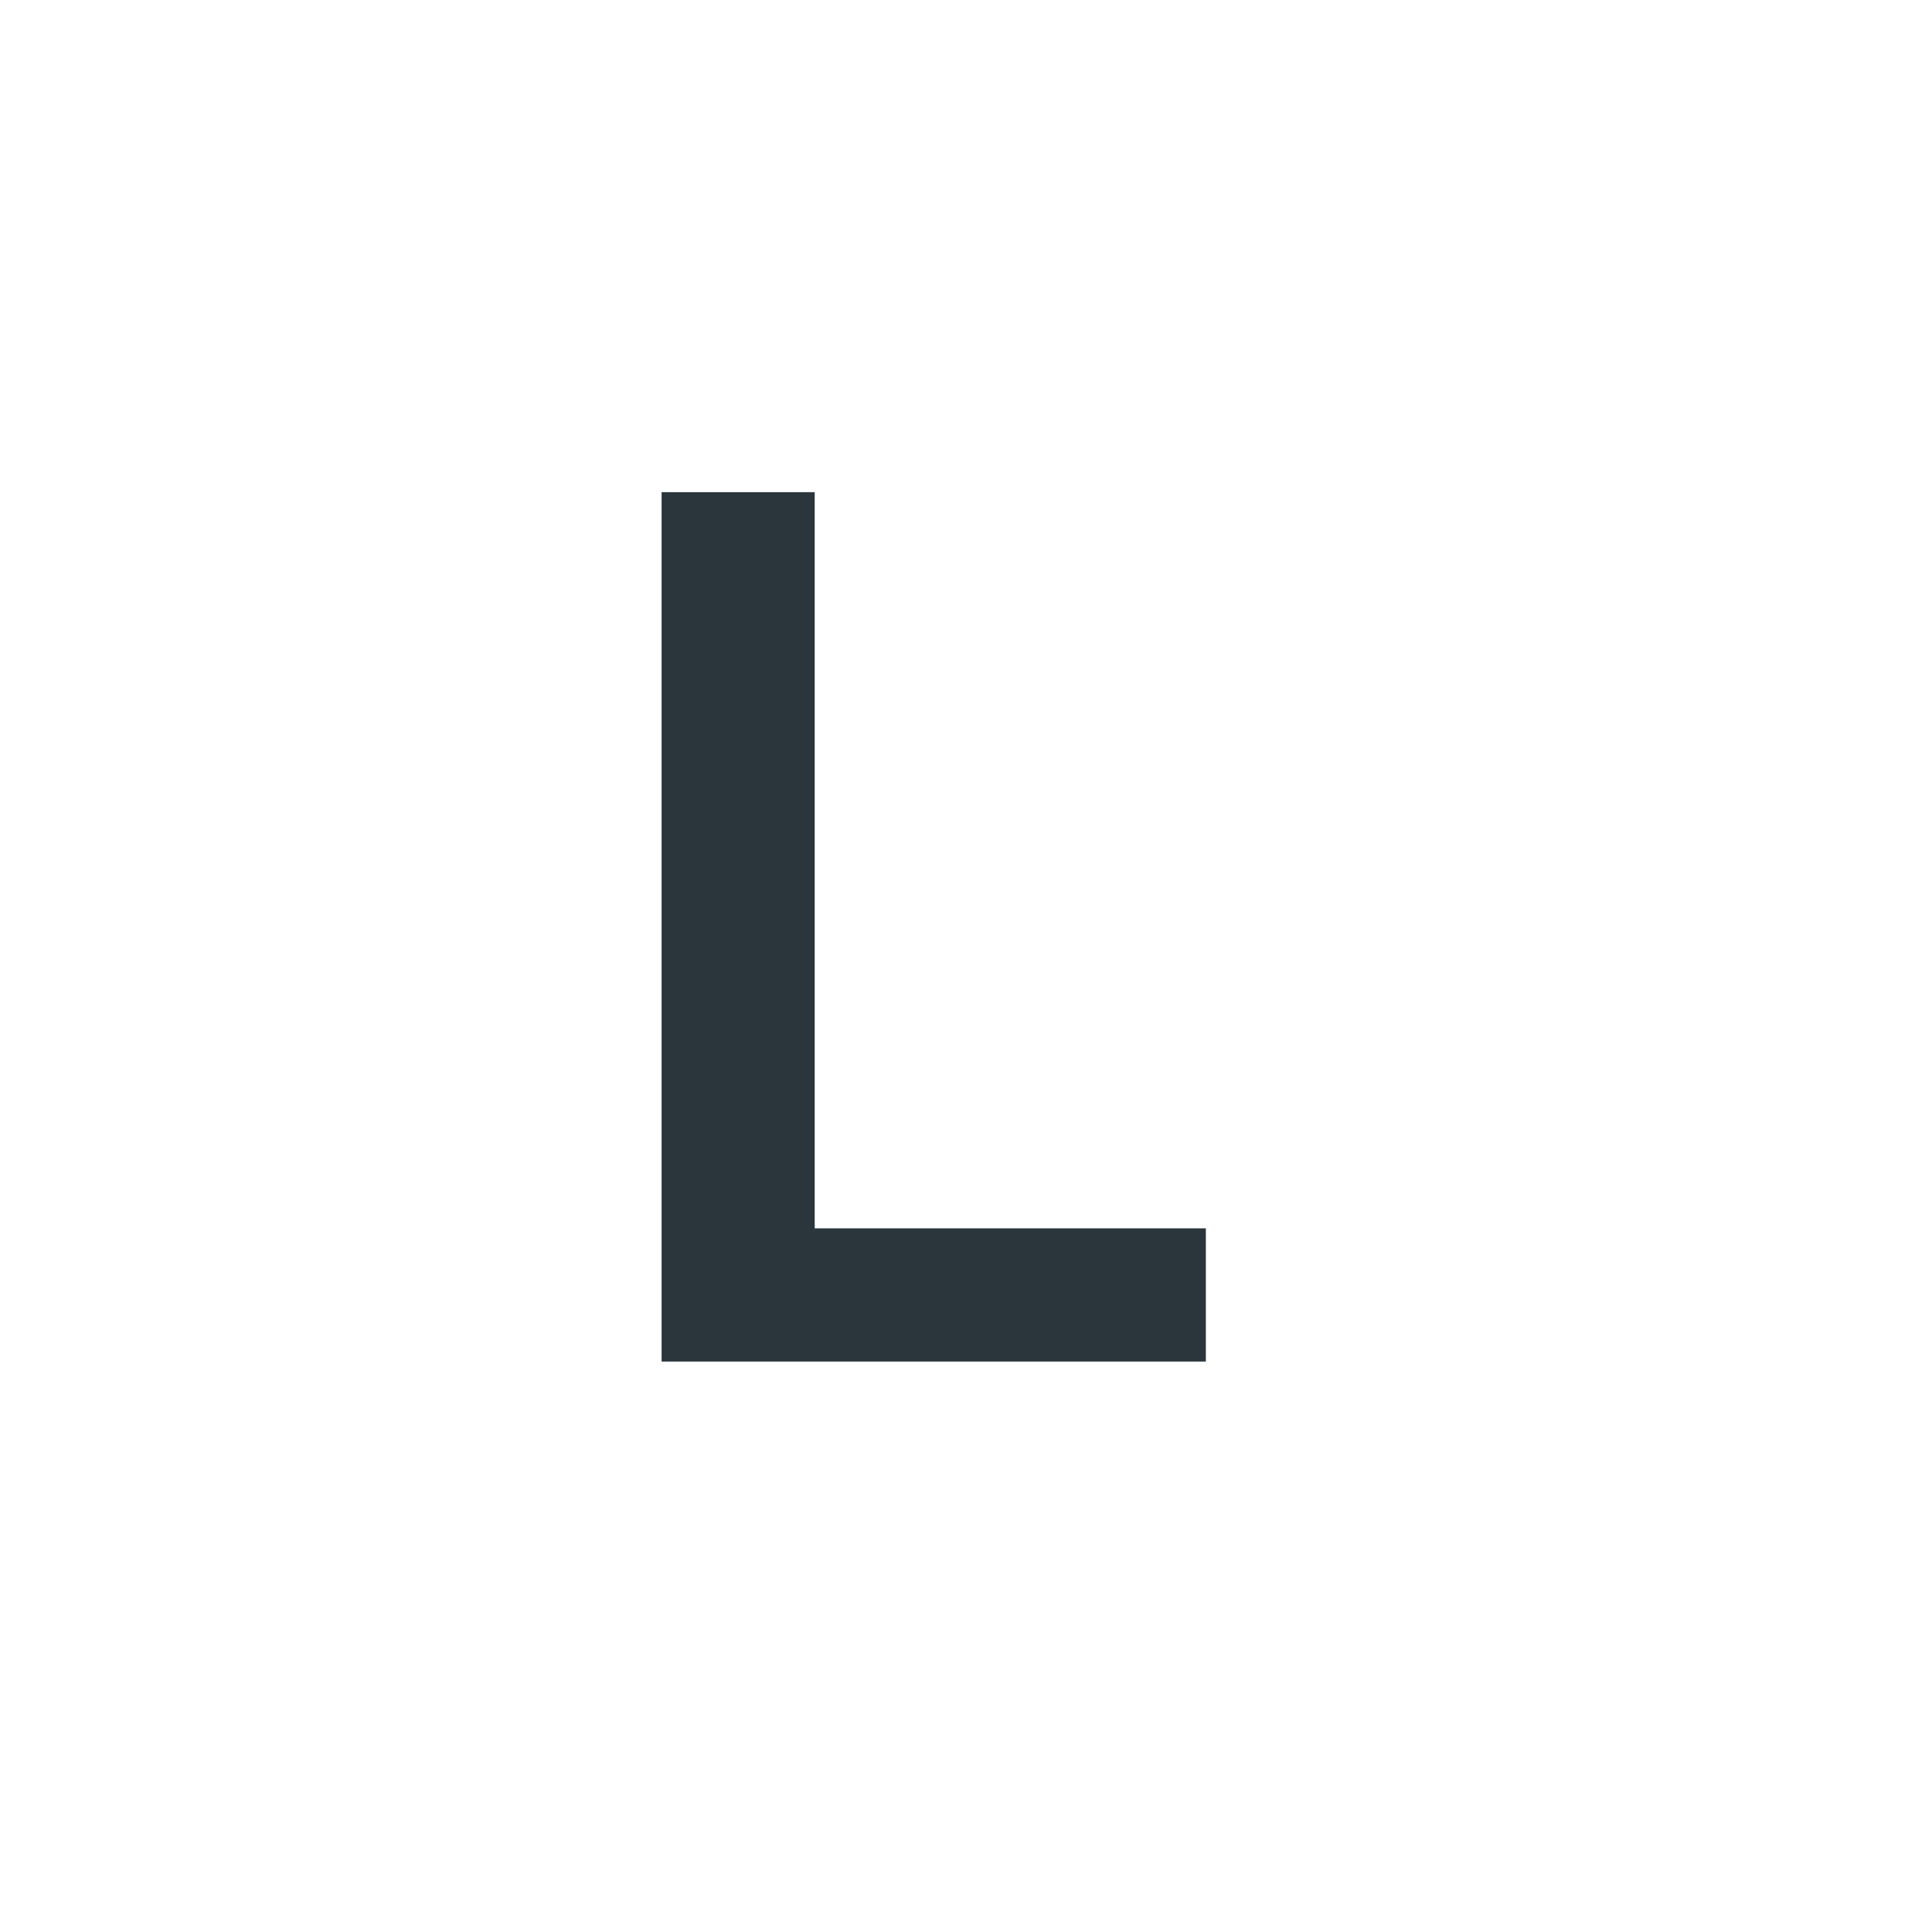 <?xml version="1.0" encoding="UTF-8"?>
<svg data-bbox="385.25 286.586 316.922 506.242" viewBox="0 0 1125 1125" height="1500" width="1500" xmlns="http://www.w3.org/2000/svg" data-type="color">
    <g>
        <defs>
            <clipPath id="4d71e01e-3235-4701-bf63-54cf7dded82f">
                <path d="M0 0h1125v1125H0Zm0 0"/>
            </clipPath>
        </defs>
        <g clip-path="url(#4d71e01e-3235-4701-bf63-54cf7dded82f)">
            <path d="M385.25 286.586h89.145v428.676h227.777v77.566H385.25V286.586Zm0 0" fill="#2a363b" data-color="1"/>
        </g>
    </g>
</svg>
